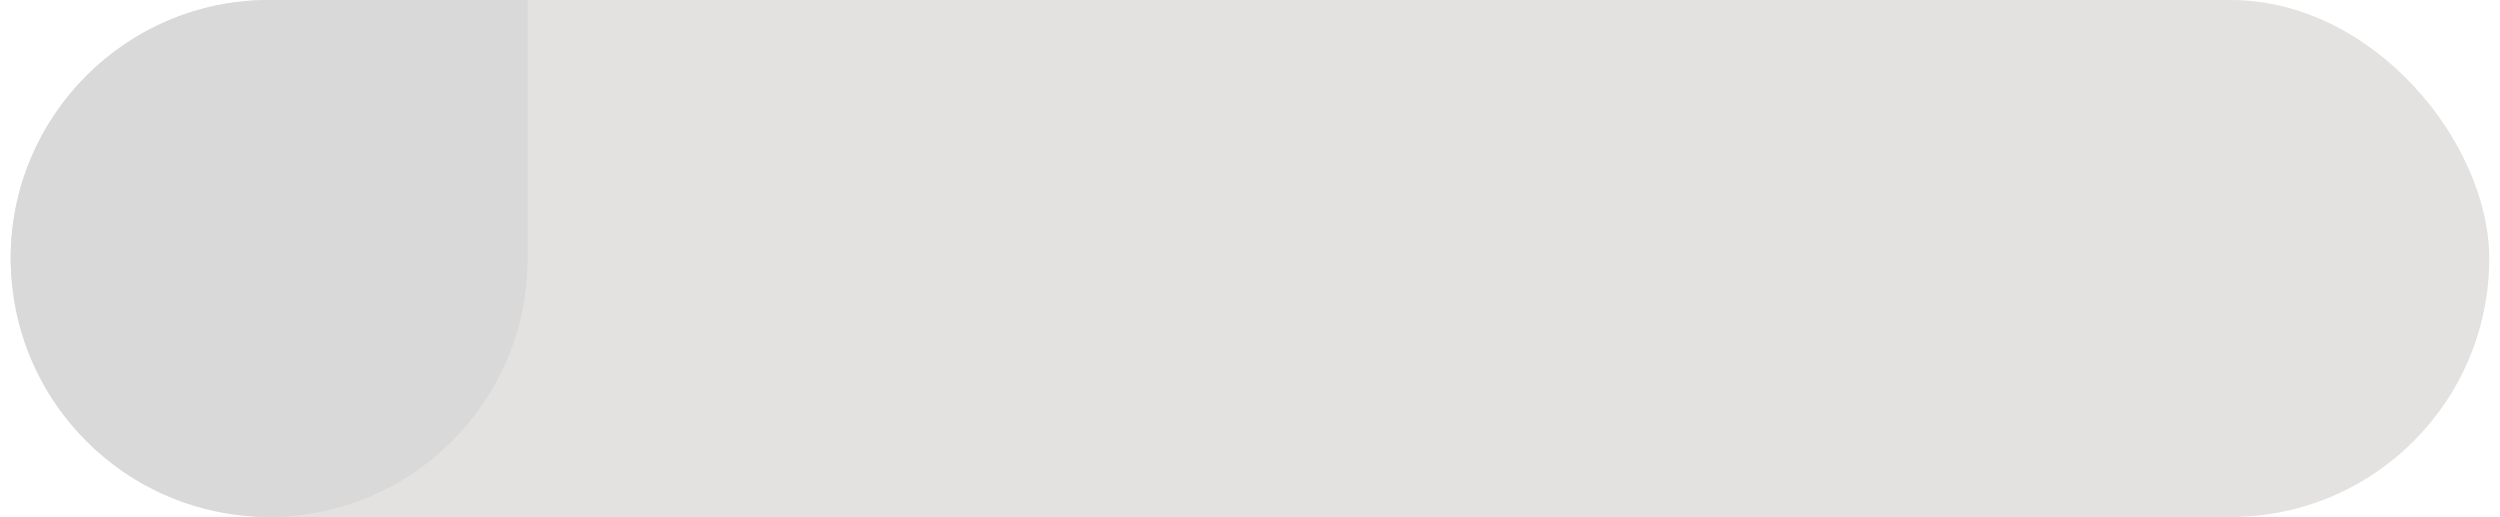 <?xml version="1.0" encoding="UTF-8" standalone="no"?><svg xmlns="http://www.w3.org/2000/svg" xmlns:xlink="http://www.w3.org/1999/xlink" data-name="Layer 2" fill="#000000" height="56" preserveAspectRatio="xMidYMid meet" version="1" viewBox="0.0 0.0 270.6 56.4" width="271" zoomAndPan="magnify"><g data-name="Layer 1"><g><g id="change1_1"><rect fill="#e4e2e1" height="56.44" rx="28.22" ry="28.22" width="270.593"/></g><g id="change2_1"><path d="M27.956,0v.007C12.493.149,0,12.723,0,28.22,0,43.805,12.634,56.44,28.22,56.44s28.22-12.635,28.22-28.22V0h-28.483Z" fill="#d9d9d9"/></g></g></g></svg>